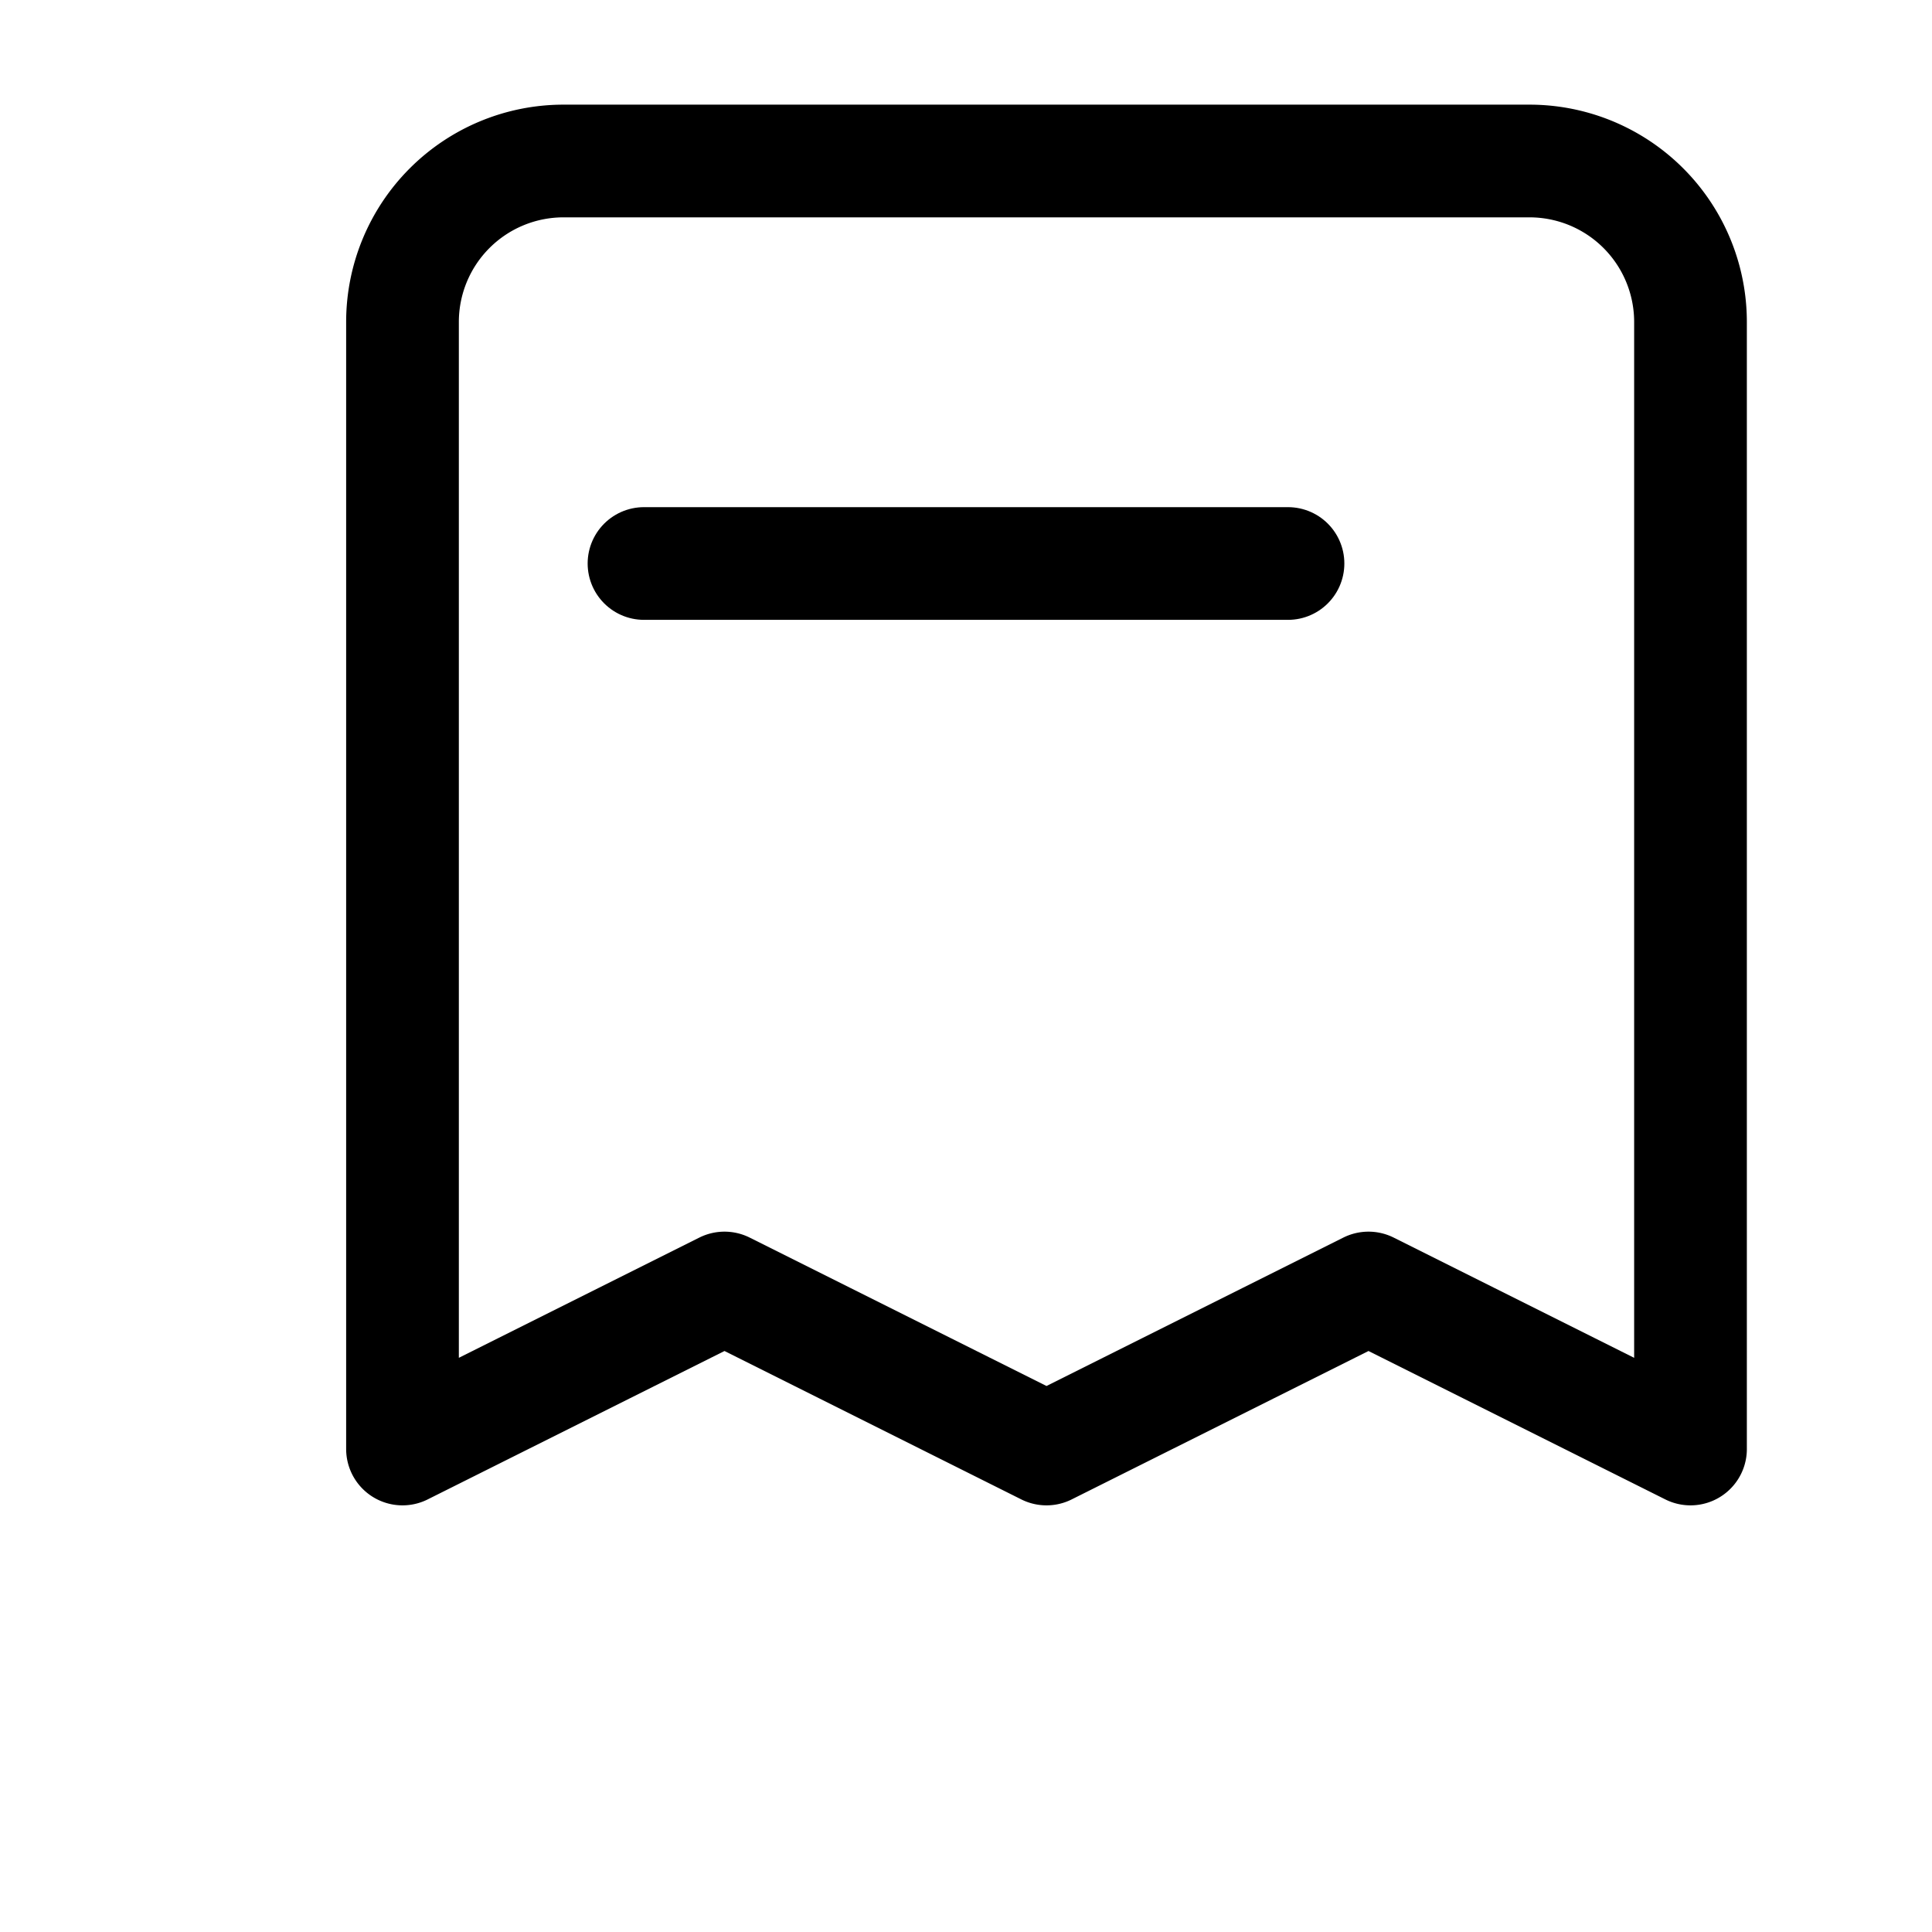 <svg xmlns="http://www.w3.org/2000/svg" viewBox="0 0 24 24" width="36" height="36" fill="none">
  <path d="M17 2H7a2 2 0 0 0-2 2v14l4-2 4 2 4-2 4 2V4a2 2 0 0 0-2-2z" stroke="currentColor" stroke-width="1.4" stroke-linecap="round" stroke-linejoin="round"></path>
  <path d="M8 7h8" stroke="currentColor" stroke-width="1.4" stroke-linecap="round"></path>
</svg>
